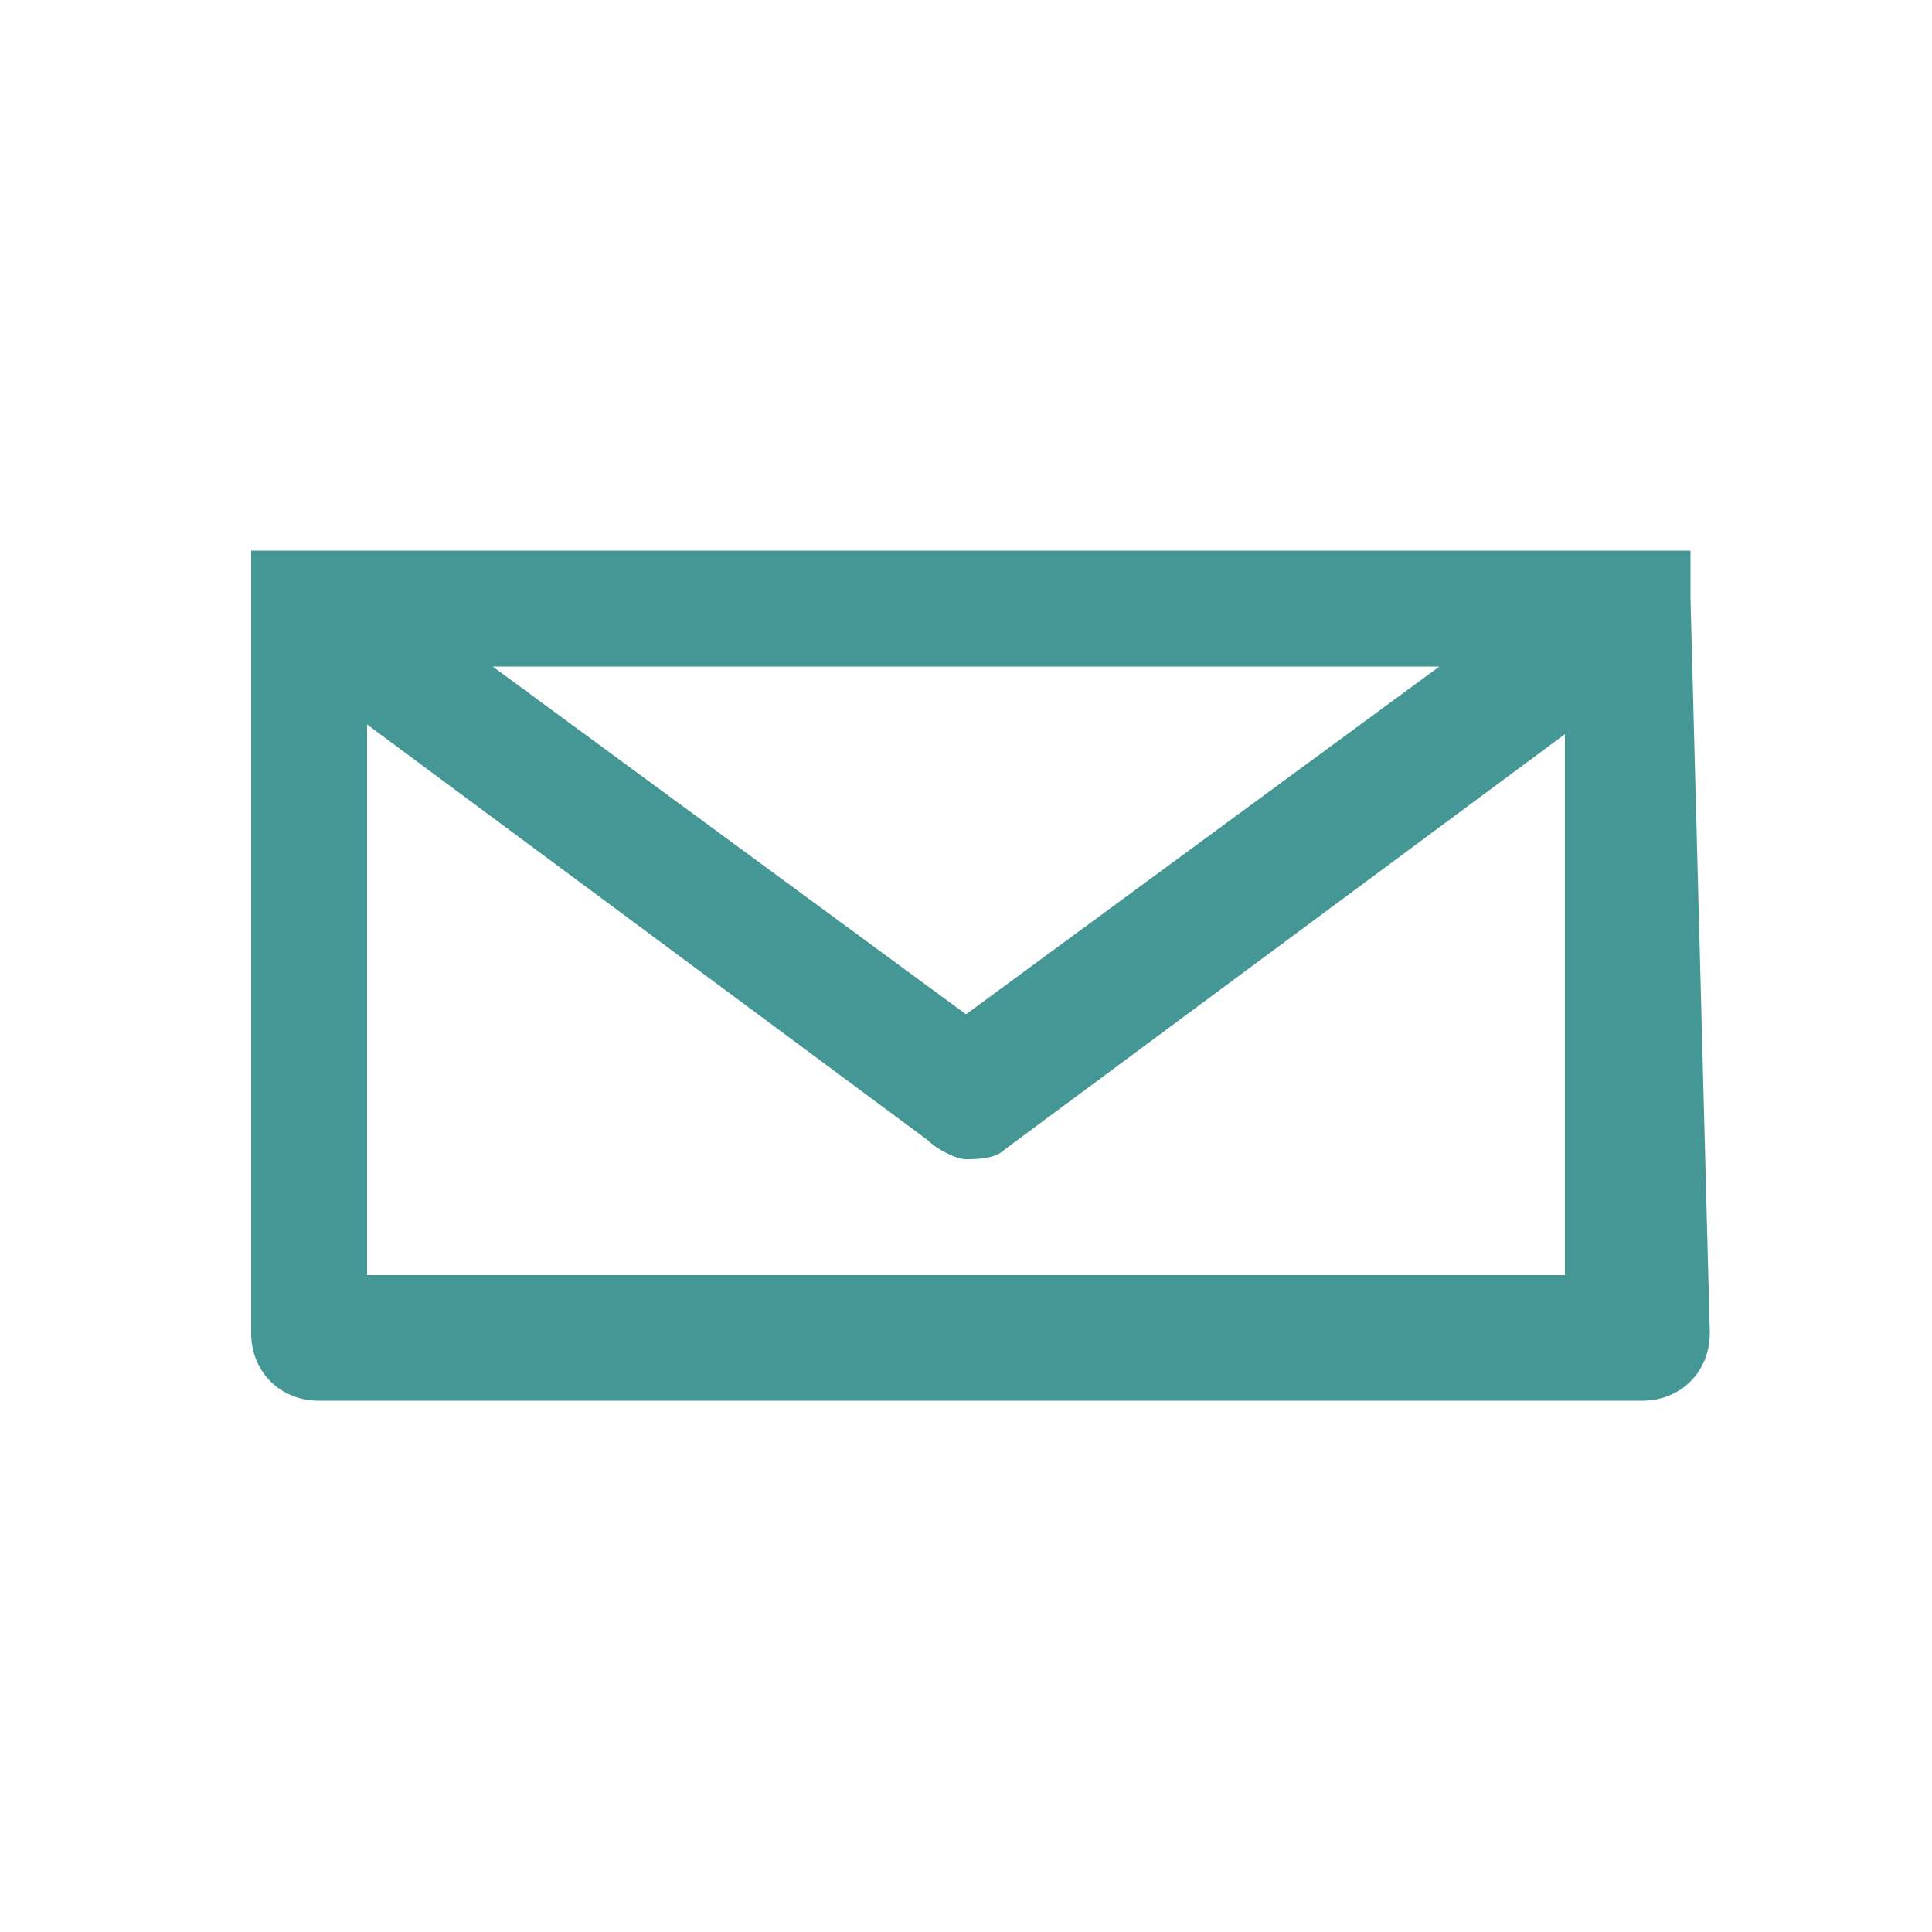 <?xml version="1.0" encoding="utf-8"?>
<!-- Generator: Adobe Illustrator 21.0.2, SVG Export Plug-In . SVG Version: 6.00 Build 0)  -->
<svg version="1.1" id="Layer_1" xmlns="http://www.w3.org/2000/svg" xmlns:xlink="http://www.w3.org/1999/xlink" x="0px" y="0px"
	 viewBox="0 0 20 20" style="enable-background:new 0 0 20 20;" xml:space="preserve">
<style type="text/css">
	.st0{fill:#459795;}
</style>
<g>
	<path id="XMLID_7_" class="st0" d="M17.5,6.2C17.5,6.2,17.5,6.2,17.5,6.2c0-0.1,0-0.1,0-0.1c0,0,0,0,0-0.1c0,0,0,0,0-0.1
		c0,0,0,0,0,0c0,0,0,0,0-0.1c0,0,0,0,0,0c0,0,0,0,0,0c0,0,0,0,0-0.1c0,0,0,0,0,0c0,0,0,0-0.1,0c0,0,0,0-0.1,0c0,0,0,0-0.1,0
		c0,0,0,0-0.1,0c0,0,0,0-0.1,0c0,0,0,0-0.1,0c0,0,0,0,0,0H3.2c0,0,0,0,0,0c0,0,0,0-0.1,0c0,0,0,0-0.1,0c0,0,0,0-0.1,0c0,0,0,0-0.1,0
		c0,0,0,0-0.1,0c0,0,0,0-0.1,0c0,0,0,0,0,0c0,0,0,0,0,0.1c0,0,0,0,0,0c0,0,0,0,0,0c0,0,0,0,0,0.1c0,0,0,0,0,0c0,0,0,0,0,0.1
		c0,0,0,0,0,0.1c0,0,0,0,0,0.1c0,0,0,0,0,0.1c0,0,0,0,0,0v7.5c0,0.4,0.3,0.7,0.7,0.7h13.7c0.4,0,0.7-0.3,0.7-0.7L17.5,6.2
		C17.5,6.2,17.5,6.2,17.5,6.2z M14.9,6.9L10,10.5L5.1,6.9H14.9z M3.8,13.1V7.5l5.8,4.3C9.7,11.9,9.9,12,10,12c0.1,0,0.3,0,0.4-0.1
		l5.8-4.3v5.6H3.8z"/>
</g>
</svg>
